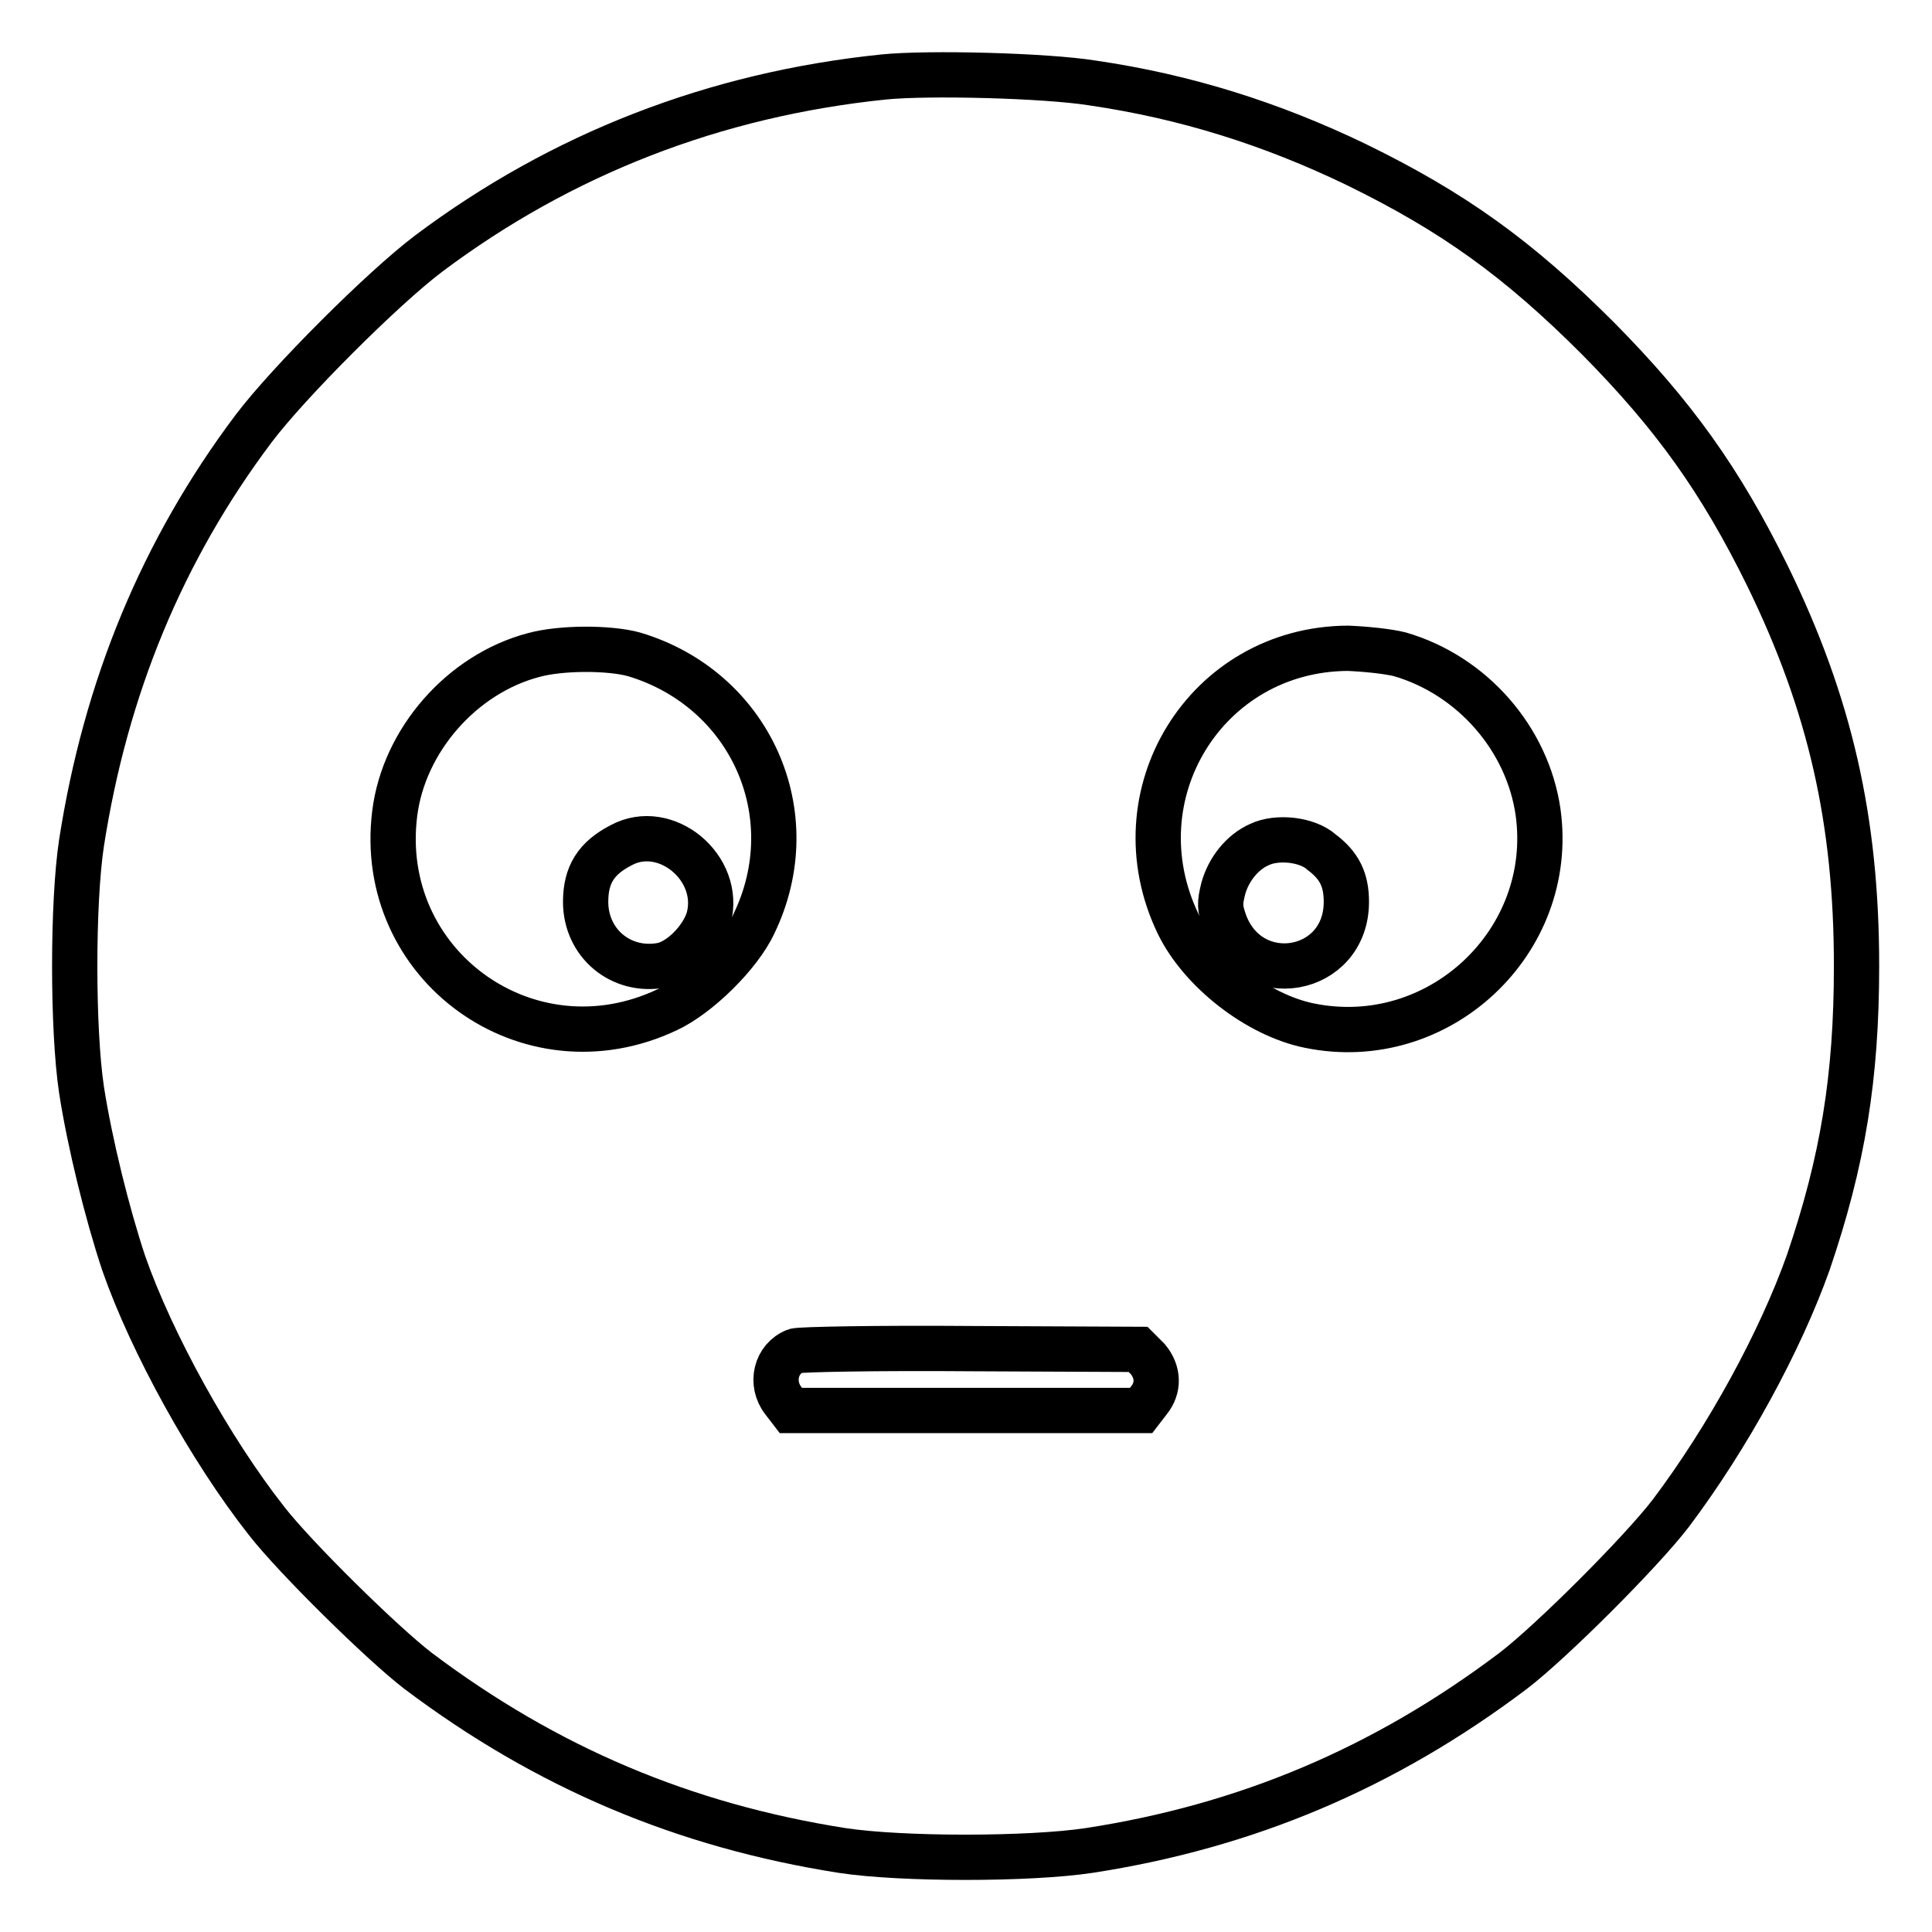 <?xml version="1.0" encoding="utf-8"?>
<!-- Svg Vector Icons : http://www.onlinewebfonts.com/icon -->
<!DOCTYPE svg PUBLIC "-//W3C//DTD SVG 1.1//EN" "http://www.w3.org/Graphics/SVG/1.1/DTD/svg11.dtd">
<svg version="1.1" xmlns="http://www.w3.org/2000/svg" xmlns:xlink="http://www.w3.org/1999/xlink" x="0px" y="0px" viewBox="0 0 256 256" enable-background="new 0 0 256 256" xml:space="preserve">
<g><g><g><path stroke-width="6" fill-opacity="0" stroke="#000000"  d="M117.1,10.2c-22.4,2.3-42.7,10.2-60.3,23.4c-6.1,4.6-18.6,17.1-23.2,23.2c-12.1,16.1-19.6,34.3-22.8,54.9c-1.2,7.9-1.2,24.7,0,32.7c1.1,7.1,3.4,16.4,5.6,23c3.7,10.6,11.5,24.7,18.9,34.1c3.8,4.9,15.4,16.3,20.1,19.9c17,12.8,35.2,20.5,56.2,23.8c7.9,1.2,24.7,1.2,32.7,0c20.8-3.2,39.1-10.9,56.2-23.8c5.1-3.9,17-15.8,20.9-20.9c7.6-10.1,14.5-22.8,18.2-33.2c4.6-13.5,6.4-24.6,6.4-39.3c0-19.3-3.5-34.7-11.8-51.7C228,63.7,221.8,55,211.7,44.8c-10.5-10.5-19.1-16.7-32-23c-11.2-5.4-22.6-9-34.9-10.8C138.6,10,123,9.6,117.1,10.2z M84,86.7c15.4,4.6,22.9,21.2,15.9,35.7c-1.9,4.1-7.4,9.5-11.5,11.4c-18.4,8.7-38.6-5.9-36.1-26c1.2-9.7,8.9-18.5,18.4-21C74.3,85.8,80.7,85.8,84,86.7z M185.5,86.7c9.6,2.8,16.9,11.2,18.3,20.9c2.4,17.2-13.2,31.8-30.3,28.3c-6.9-1.4-14.4-7.3-17.4-13.5c-8.2-17.1,3.7-36.4,22.5-36.5C181,86,183.9,86.3,185.5,86.7z M152.1,180.1c1.4,1.7,1.5,3.8,0.1,5.5l-1,1.3H128h-23.2l-1-1.3c-1.8-2.3-1-5.6,1.6-6.6c0.5-0.2,11-0.4,23.2-0.3l22.2,0.1L152.1,180.1z"/><path stroke-width="6" fill-opacity="0" stroke="#000000"  d="M82.3,112c-3.3,1.7-4.7,3.9-4.7,7.5c0,5.5,4.7,9.4,10.1,8.4c2.5-0.5,5.4-3.5,6.2-6.2C95.7,115,88.2,108.8,82.3,112z"/><path stroke-width="6" fill-opacity="0" stroke="#000000"  d="M166.9,111.9c-2.3,1-4.1,3.3-4.8,5.8c-0.5,2-0.5,2.6,0.2,4.6c3.4,9,16.1,6.8,16.1-2.8c0-2.9-0.9-4.8-3.3-6.6C173.2,111.2,169.2,110.8,166.9,111.9z"/></g></g></g>
</svg>